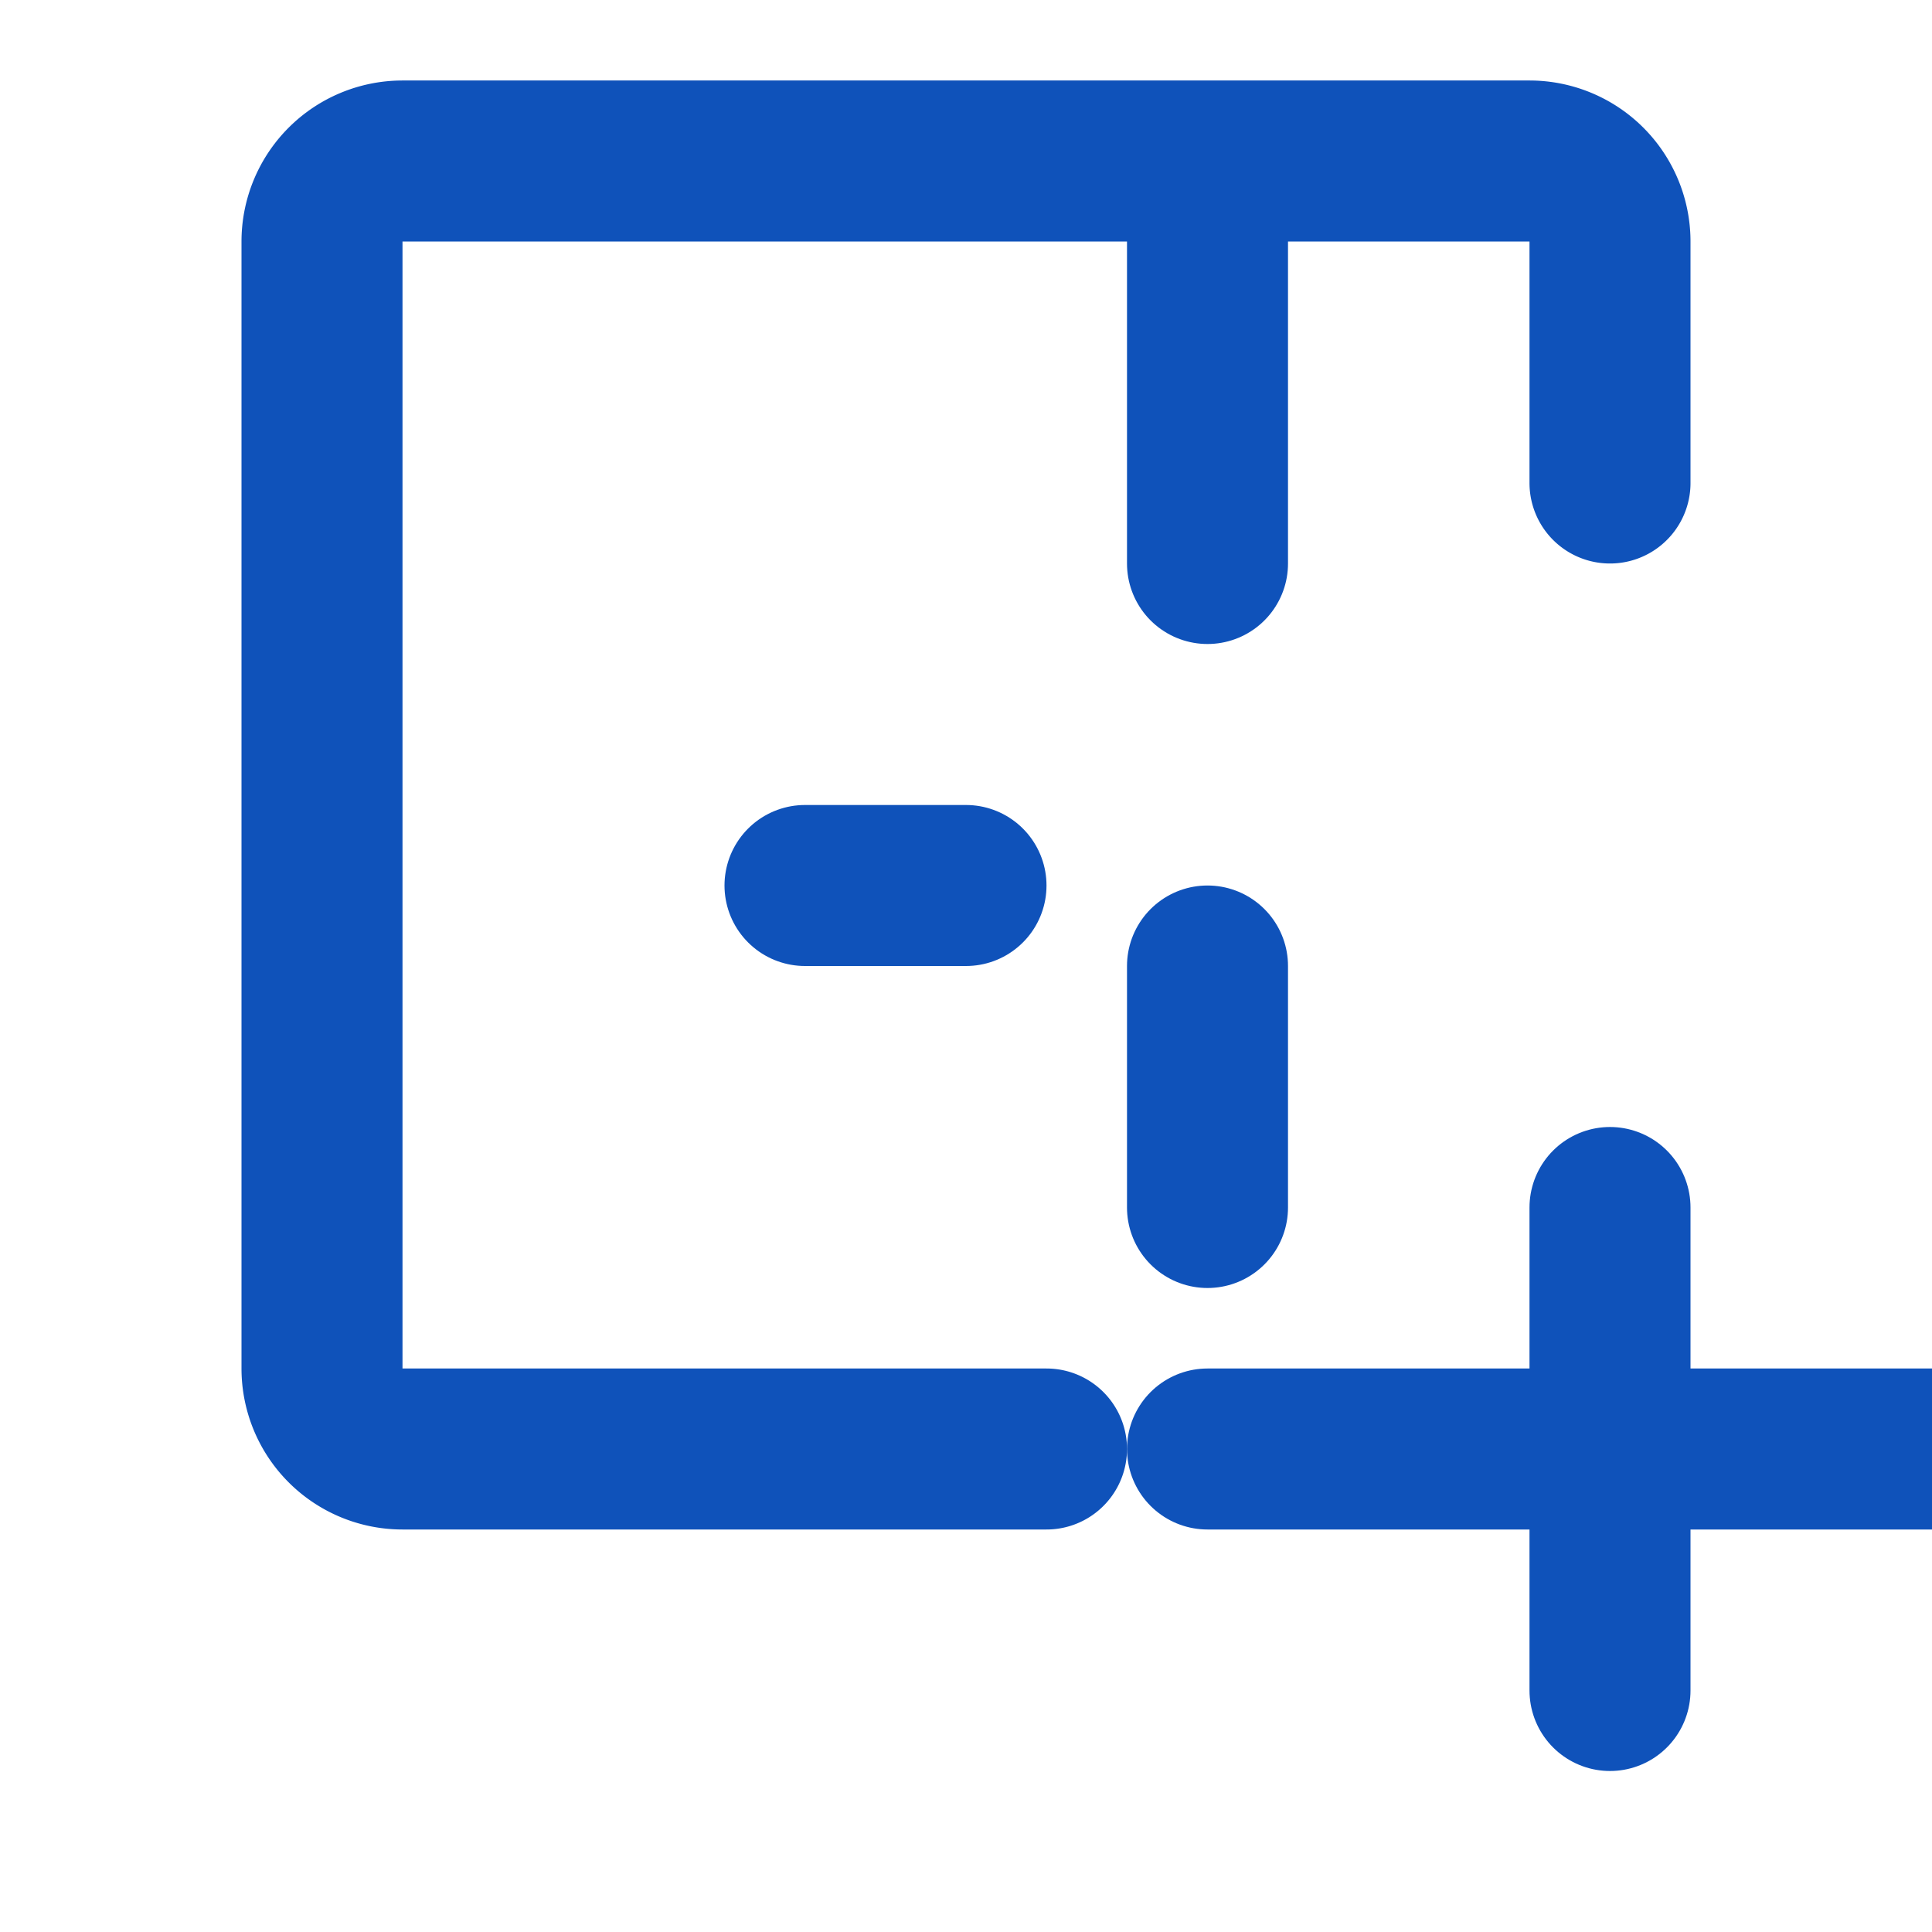 <svg xmlns="http://www.w3.org/2000/svg" width="24" height="24" viewBox="0 0 24 24" fill="none" stroke="#0F52BA" stroke-width="2" stroke-linecap="round" stroke-linejoin="round">
  <path d="M15 3v4"></path>
  <path d="M20 6V3a1 1 0 0 0-1-1H5a1 1 0 0 0-1 1v14a1 1 0 0 0 1 1h8"></path>
  <path d="M10 11h2"></path>
  <path d="M15 12v3"></path>
  <path d="M20 15v6"></path>
  <path d="M15 18h10"></path>
</svg>